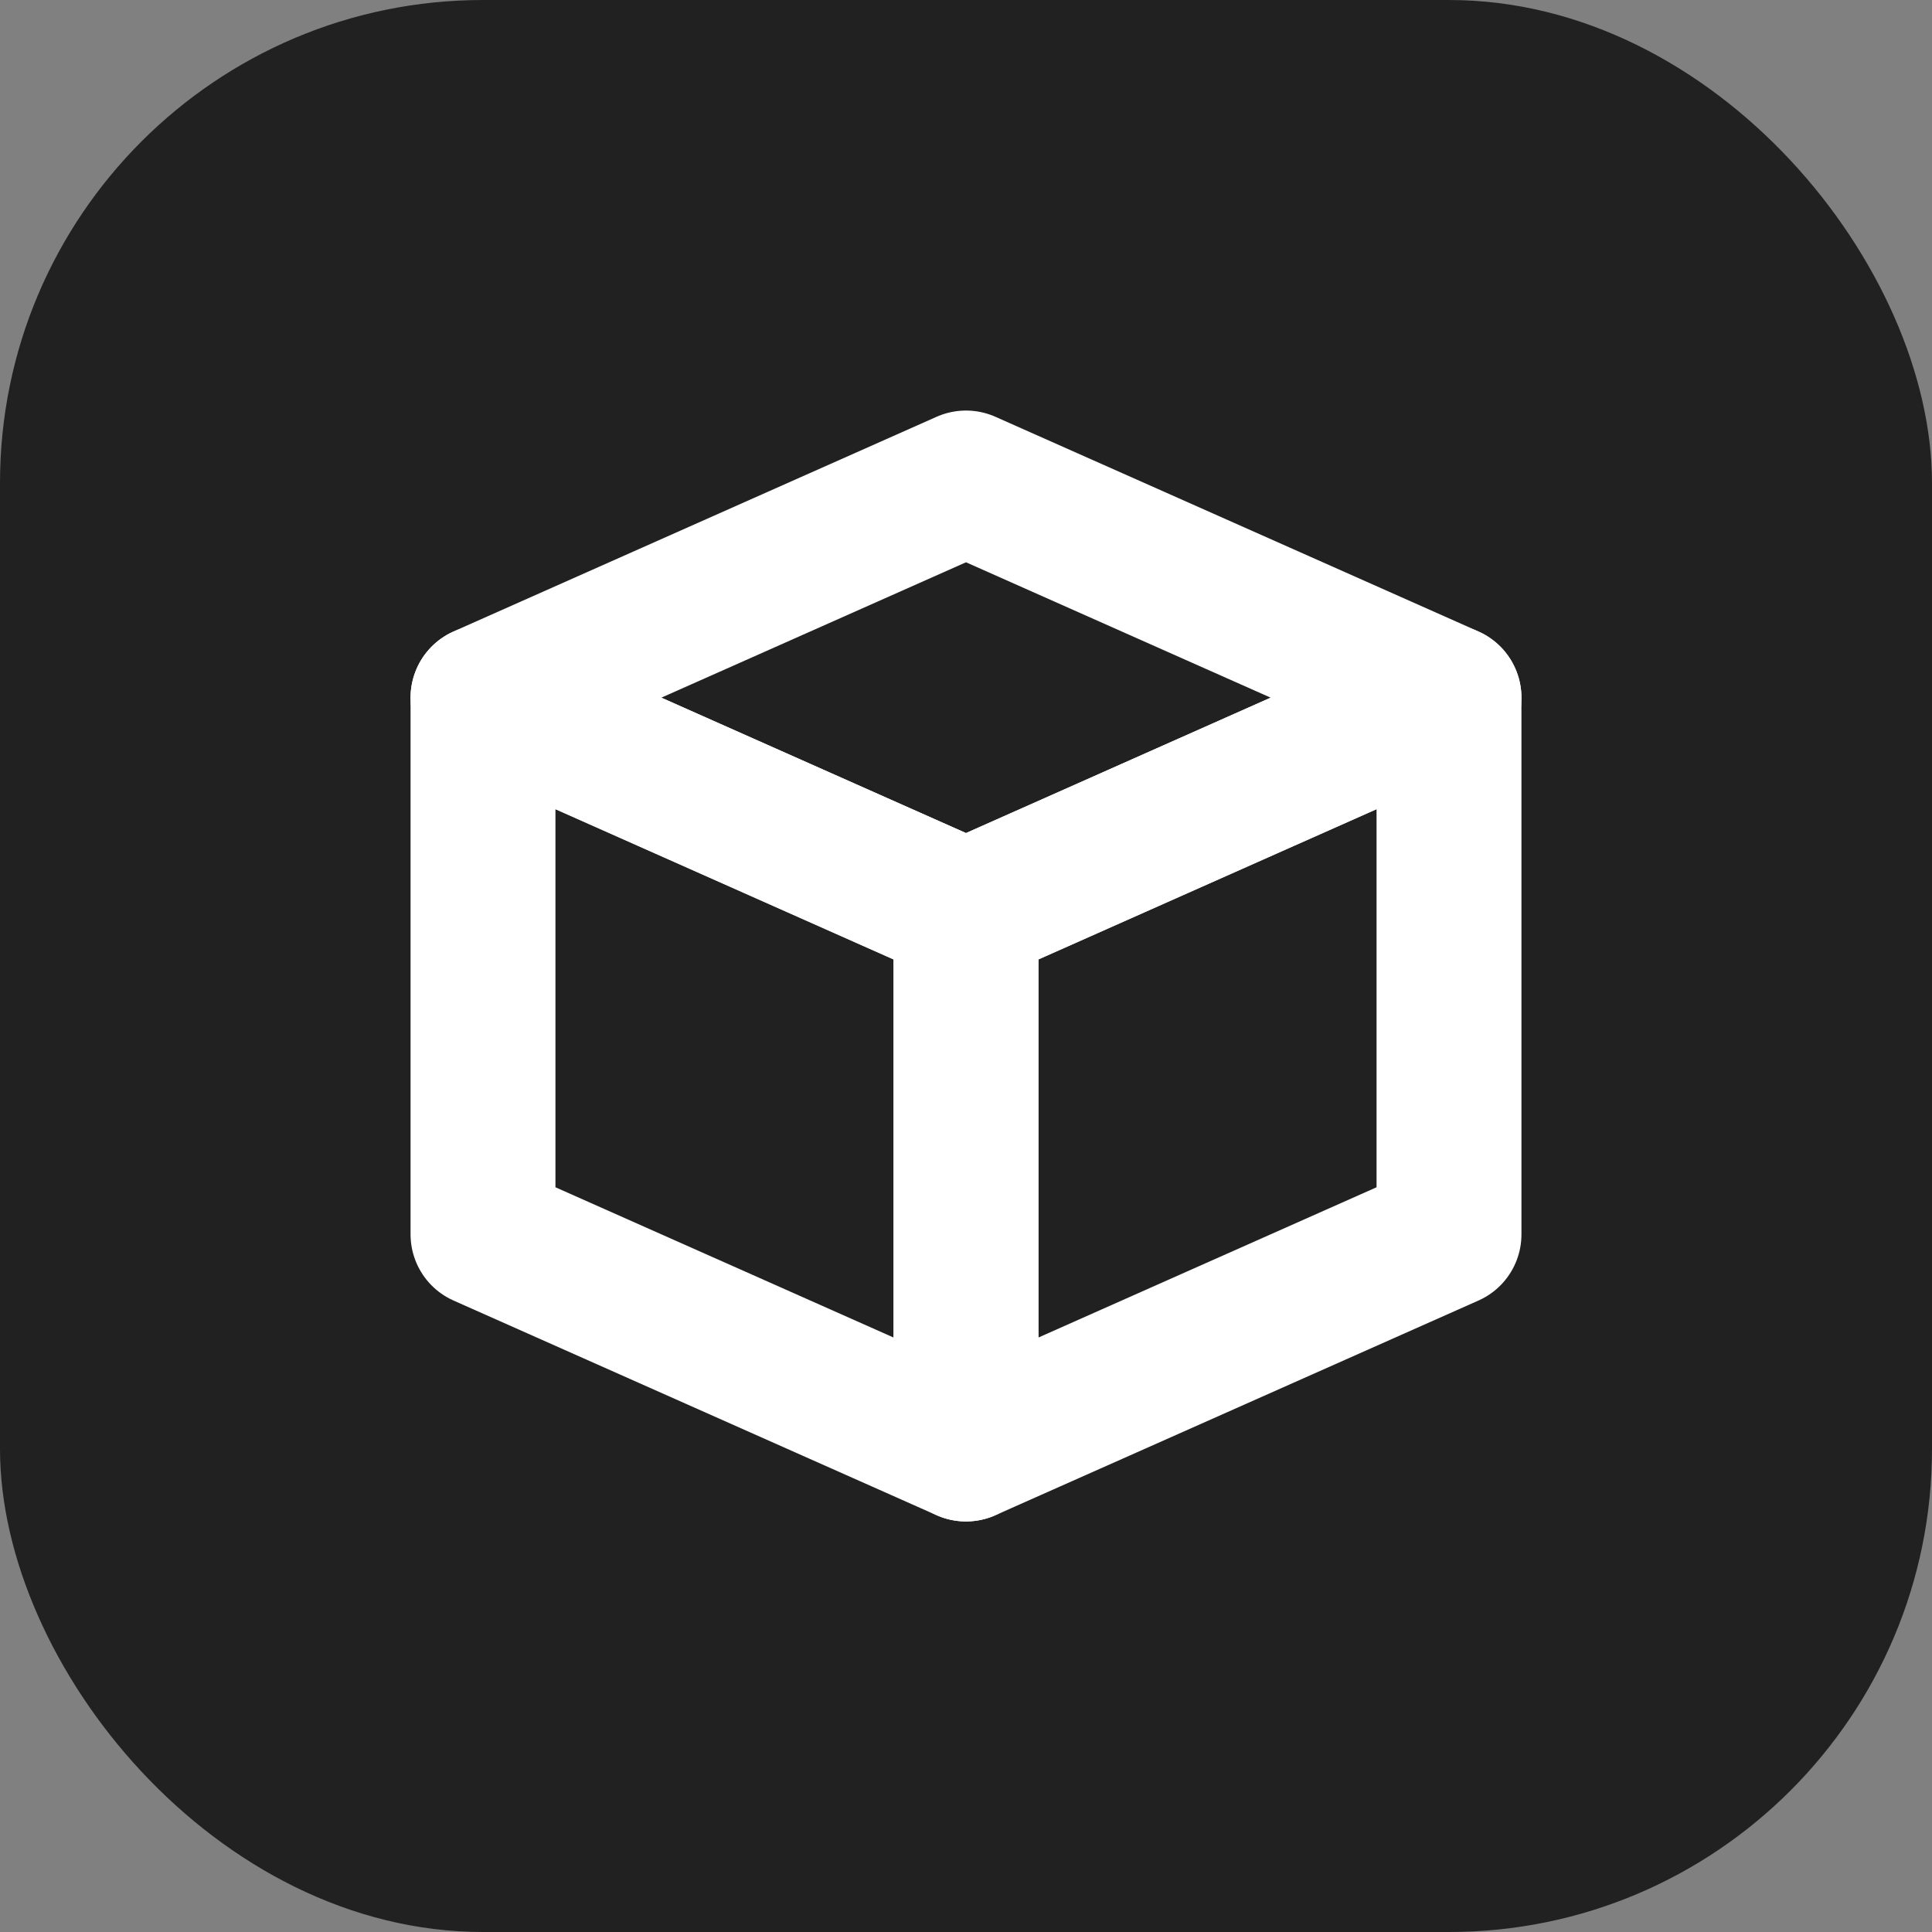 <svg width="20" height="20" viewBox="0 0 20 20" fill="none" xmlns="http://www.w3.org/2000/svg">
<rect x="0" y="0" width="20" height="20" fill="#808080" stroke="none"/>
<g clip-path="url(#clip0_2842_44566)">
<rect width="20" height="20" rx="5" fill="#212121"/>
<path d="M5 7.223L10 9.445V15L5 12.778V7.223Z" stroke="white" stroke-width="1.5" stroke-linejoin="round"/>
<path d="M10 5L15 7.222L10 9.444L5 7.222L10 5Z" stroke="white" stroke-width="1.5" stroke-linejoin="round"/>
<path d="M15 7.223L10 9.445V15L15 12.778V7.223Z" stroke="white" stroke-width="1.5" stroke-linejoin="round"/>
</g>
<defs>
<clipPath id="clip0_2842_44566">
<rect width="20" height="20" fill="white"/>
</clipPath>
</defs>
</svg>
